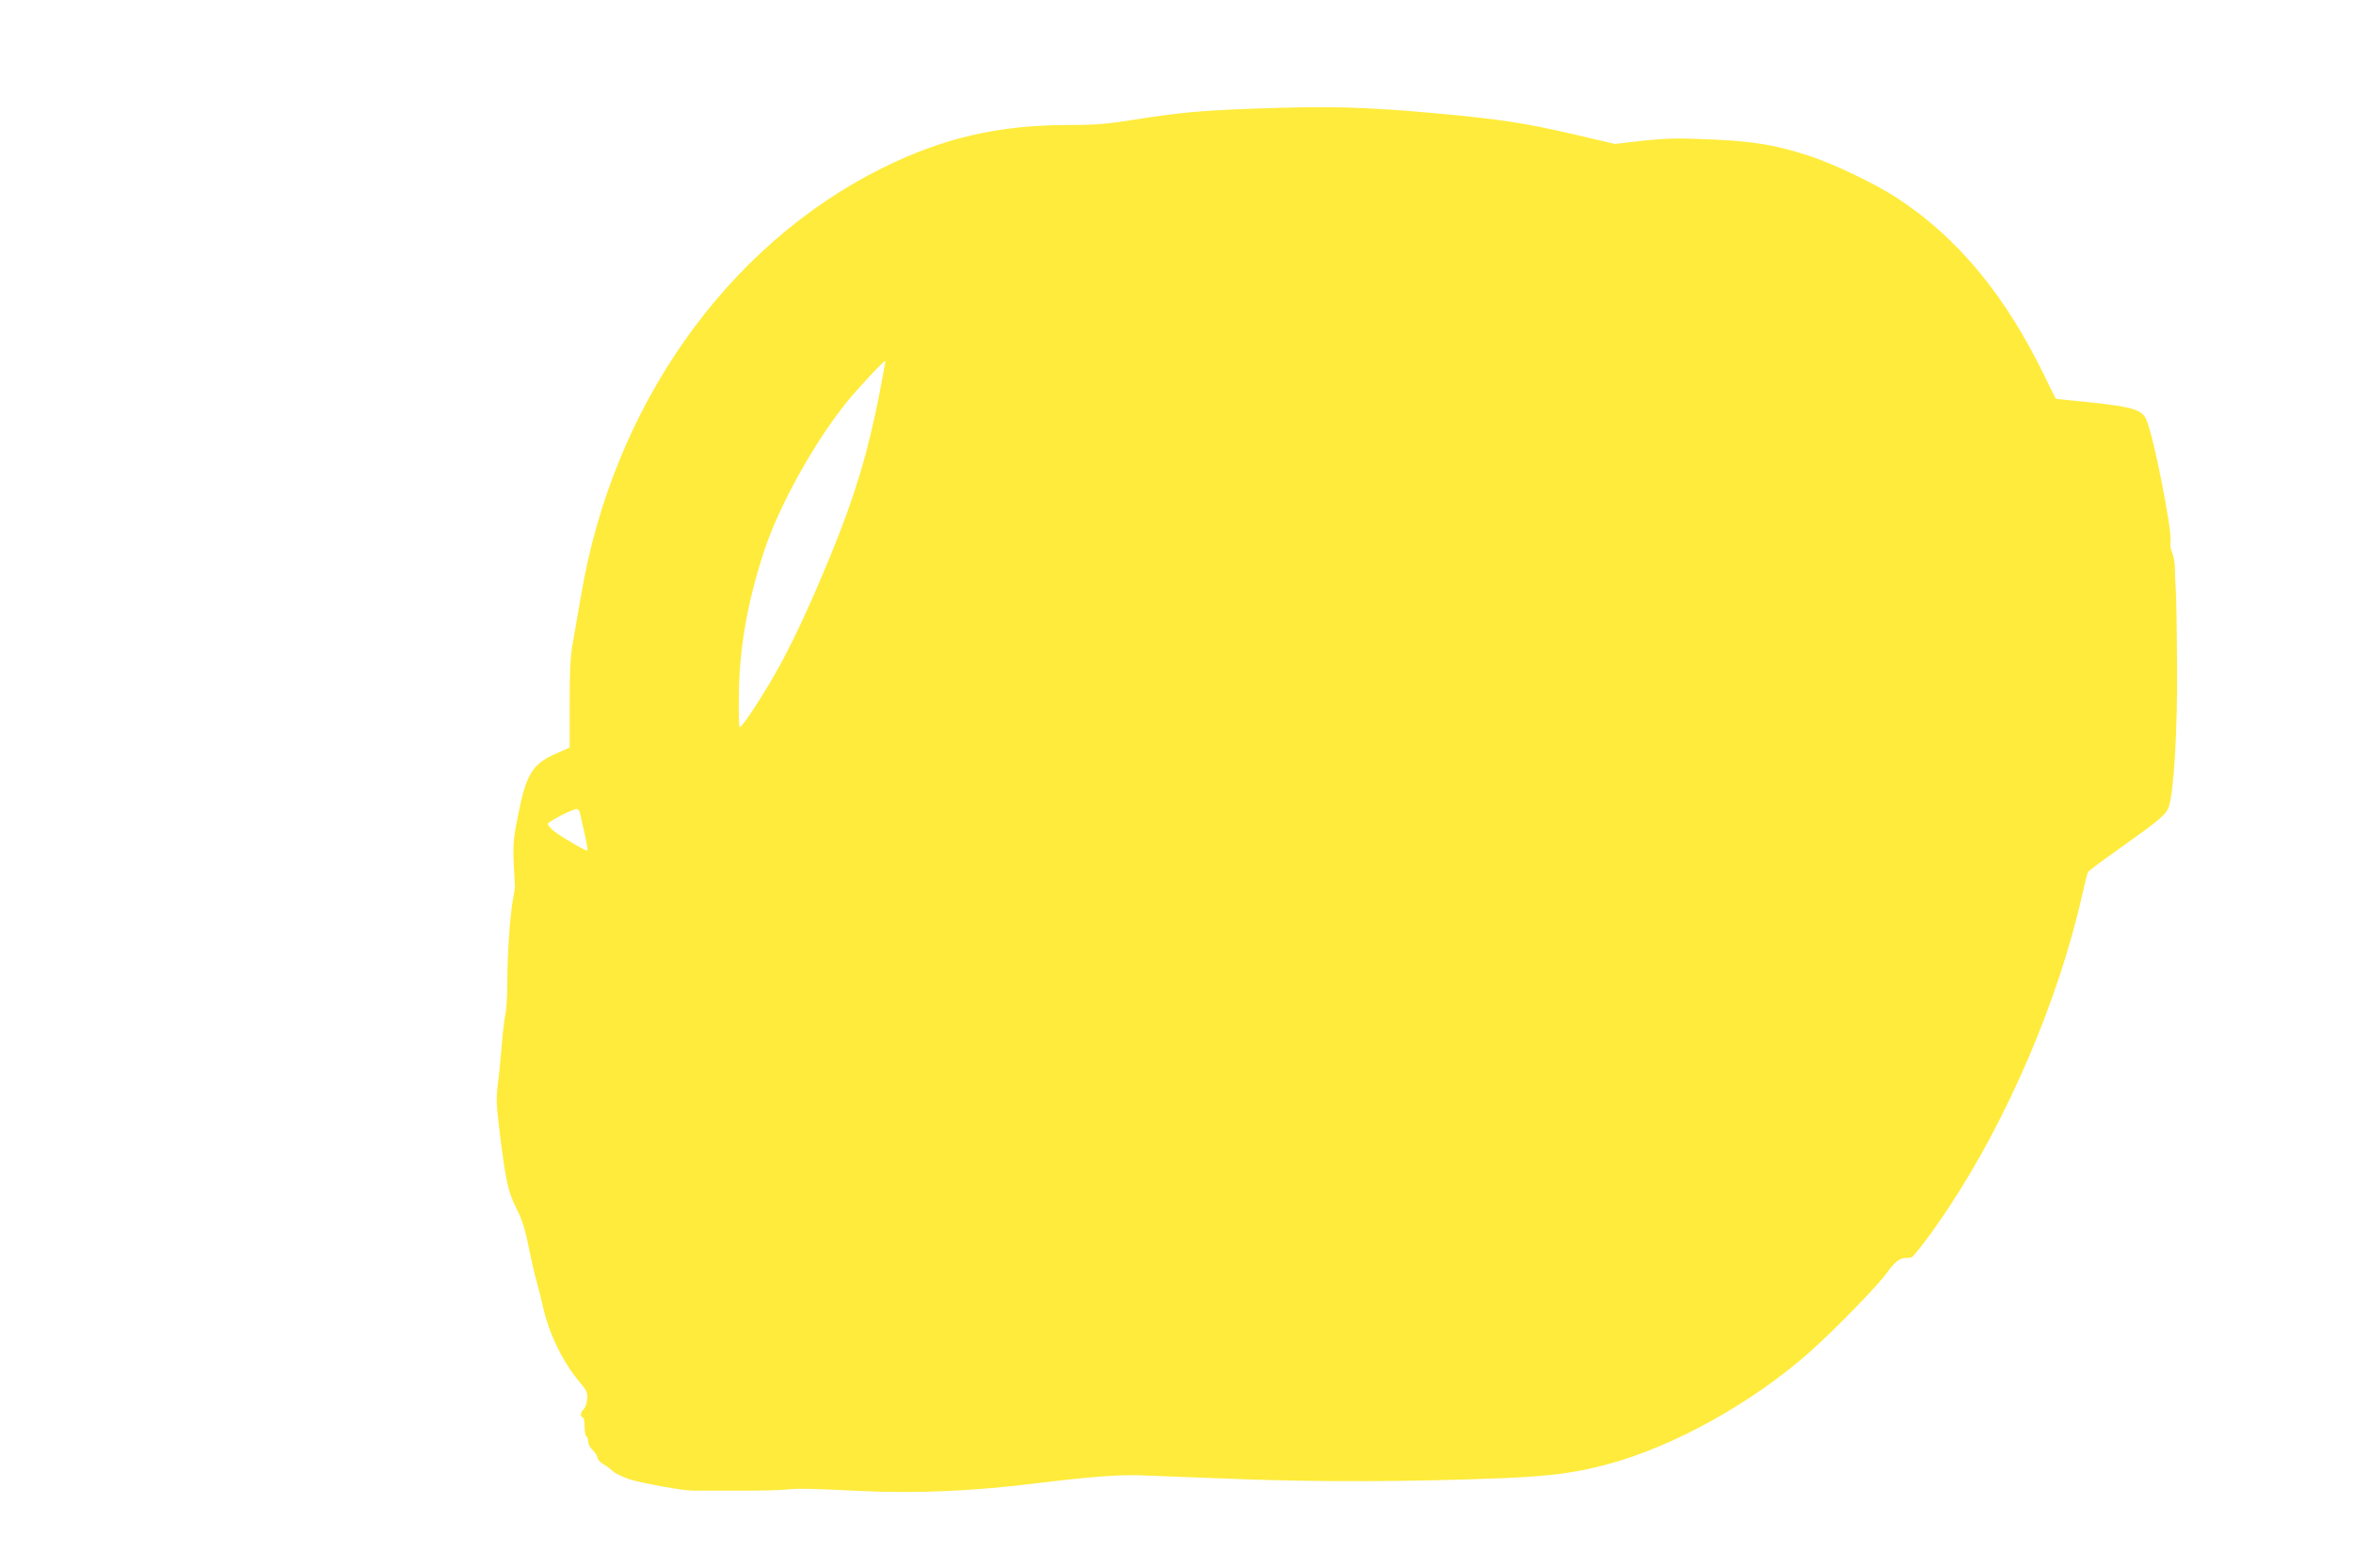 <?xml version="1.0" standalone="no"?>
<!DOCTYPE svg PUBLIC "-//W3C//DTD SVG 20010904//EN"
 "http://www.w3.org/TR/2001/REC-SVG-20010904/DTD/svg10.dtd">
<svg version="1.0" xmlns="http://www.w3.org/2000/svg"
 width="1280pt" height="853pt" viewBox="0 0 1280 853"
 preserveAspectRatio="xMidYMid meet">
<g transform="translate(0,853) scale(0.1,-0.1)"
fill="#ffeb3b" stroke="none">
<path d="M6820 7939 c-278 -10 -403 -21 -643 -59 -155 -25 -218 -30 -360 -30
-384 0 -684 -69 -1017 -234 -850 -422 -1469 -1301 -1640 -2331 -12 -71 -31
-177 -41 -235 -16 -86 -20 -149 -20 -346 l0 -241 -73 -32 c-130 -57 -163 -111
-207 -332 -31 -156 -31 -163 -18 -389 1 -8 -4 -40 -10 -70 -16 -82 -31 -295
-31 -449 0 -75 -5 -156 -11 -181 -5 -24 -14 -96 -19 -160 -5 -63 -14 -158 -21
-211 -11 -85 -10 -114 10 -275 33 -264 45 -319 91 -409 30 -60 47 -112 65
-205 14 -69 33 -154 44 -190 10 -36 26 -99 35 -140 32 -144 107 -299 197 -406
42 -49 46 -59 43 -97 -2 -23 -11 -47 -19 -53 -17 -13 -20 -44 -5 -44 6 0 10
-22 10 -49 0 -28 5 -53 10 -56 6 -3 10 -16 10 -29 0 -12 11 -33 25 -46 14 -13
25 -31 25 -40 0 -8 14 -24 30 -34 17 -9 41 -27 54 -40 14 -12 55 -32 93 -44
67 -21 294 -62 343 -61 14 0 117 0 230 0 113 -1 232 2 265 5 77 8 130 7 420
-7 298 -14 606 -1 945 41 291 36 457 49 580 44 52 -2 289 -11 525 -20 449 -17
940 -15 1445 5 256 11 394 29 567 76 357 96 781 331 1093 606 137 121 376 366
426 437 34 49 66 76 92 78 15 1 32 2 38 3 13 1 111 131 201 266 327 492 605
1144 733 1720 12 55 25 105 29 112 3 6 87 68 186 138 205 146 241 176 254 219
27 86 46 415 44 756 -1 190 -4 379 -7 420 -3 41 -5 96 -5 122 0 26 -7 63 -15
82 -8 19 -12 44 -9 55 13 51 -95 599 -134 674 -24 48 -79 64 -292 87 -105 11
-194 20 -196 20 -2 0 -28 51 -58 114 -214 445 -476 763 -809 980 -121 79 -350
188 -482 230 -177 57 -289 76 -516 87 -205 9 -262 8 -440 -13 l-95 -11 -223
52 c-257 60 -399 82 -712 111 -423 39 -607 44 -1030 29z m-2040 -1571 c-72
-360 -153 -612 -337 -1038 -99 -227 -175 -381 -261 -525 -80 -133 -152 -238
-159 -231 -3 3 -5 78 -4 168 2 257 46 511 137 788 81 247 270 588 448 810 61
76 207 232 212 227 2 -1 -15 -91 -36 -199z m-1625 -2260 c2 -13 14 -63 25
-112 11 -49 18 -91 16 -93 -6 -6 -141 73 -183 106 -18 14 -33 32 -33 39 0 12
131 79 157 81 7 1 15 -9 18 -21z"/>
</g>
</svg>
